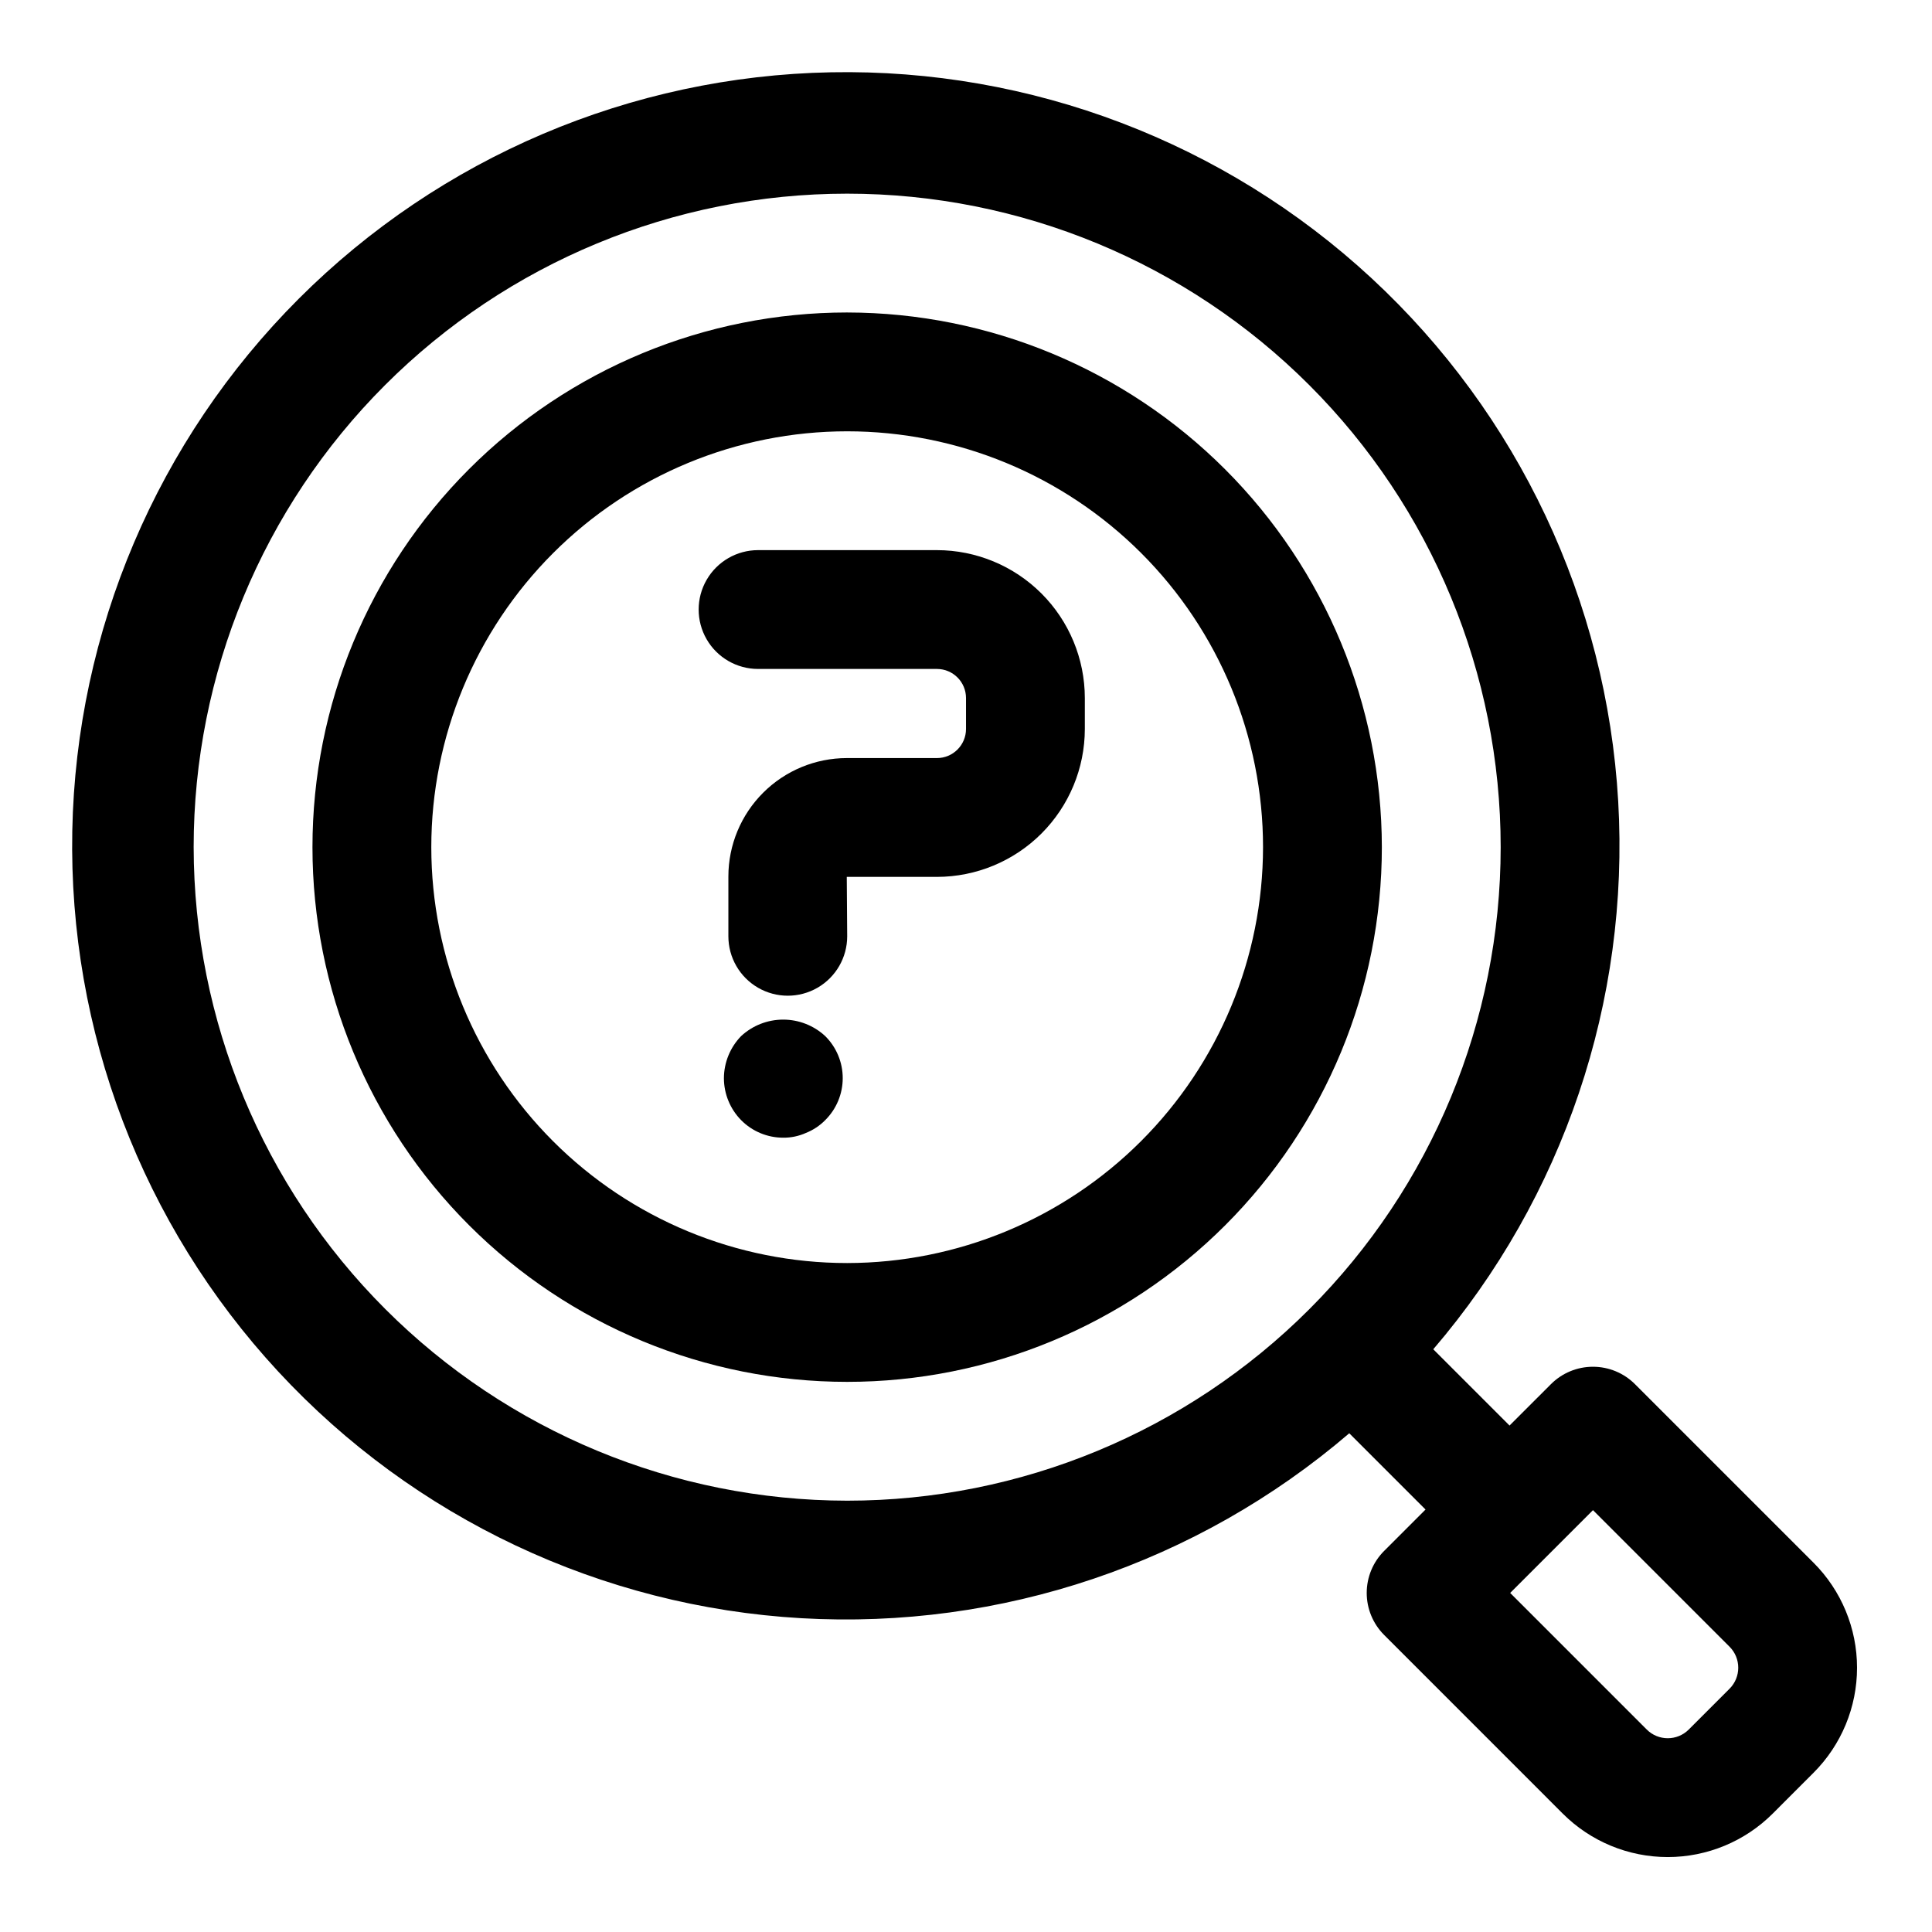 <?xml version="1.0" encoding="UTF-8"?>
<!-- Uploaded to: SVG Repo, www.svgrepo.com, Generator: SVG Repo Mixer Tools -->
<svg fill="#000000" width="800px" height="800px" version="1.1" viewBox="144 144 512 512" xmlns="http://www.w3.org/2000/svg">
 <g>
  <path d="m368.51 226.81c-37.582 0-73.621 14.93-100.2 41.504-26.574 26.574-41.504 62.613-41.504 100.2 0 37.578 14.93 73.621 41.504 100.19 26.574 26.574 62.613 41.504 100.2 41.504 37.578 0 73.621-14.93 100.19-41.504 26.574-26.57 41.504-62.613 41.504-100.19-0.043-37.566-14.984-73.586-41.551-100.15-26.562-26.562-62.578-41.508-100.14-41.551zm0 251.91c-29.23 0-57.262-11.609-77.93-32.277-20.668-20.672-32.281-48.703-32.281-77.93 0-29.23 11.613-57.262 32.281-77.93s48.699-32.281 77.93-32.281c29.227 0 57.258 11.613 77.93 32.281 20.668 20.668 32.277 48.699 32.277 77.93-0.031 29.219-11.656 57.23-32.316 77.891s-48.672 32.285-77.891 32.316z"/>
  <path d="m392.3 289.79h-47.402c-5.625 0-10.824 3-13.637 7.875-2.812 4.871-2.812 10.871 0 15.742s8.012 7.871 13.637 7.871h47.402c4.25 0.004 7.699 3.449 7.703 7.703v8.211c-0.004 4.254-3.453 7.699-7.703 7.703h-23.898c-8.316 0.008-16.293 3.316-22.176 9.199-5.883 5.879-9.191 13.855-9.199 22.172v15.859c0 5.625 3 10.824 7.871 13.637 4.871 2.812 10.871 2.812 15.742 0 4.871-2.812 7.875-8.012 7.875-13.637l-0.113-15.742h23.898c10.387-0.012 20.352-4.144 27.699-11.492 7.344-7.348 11.48-17.309 11.492-27.699v-8.211c-0.012-10.391-4.144-20.352-11.492-27.699s-17.309-11.48-27.699-11.492z"/>
  <path d="m340.41 418.57c-2.914 2.996-4.555 7.008-4.566 11.188 0.016 4.152 1.652 8.133 4.566 11.094 2.953 2.984 6.981 4.66 11.18 4.648 2.062 0.016 4.102-0.414 5.981-1.258 1.926-0.766 3.668-1.918 5.117-3.391 2.973-2.945 4.644-6.957 4.644-11.141 0-4.184-1.672-8.191-4.644-11.137-3.027-2.809-7.008-4.367-11.137-4.367s-8.109 1.559-11.141 4.363z"/>
  <path d="m624.61 558.14-47.328-47.328c-2.953-2.953-6.957-4.609-11.133-4.609-4.176 0-8.18 1.656-11.129 4.609l-10.977 10.973-20.215-20.215h0.004c34.496-40.25 52.062-92.301 49.008-145.23s-26.488-102.61-65.387-138.63c-38.898-36.02-90.238-55.57-143.24-54.551-53.004 1.02-103.55 22.527-141.04 60.012-37.488 37.488-58.996 88.035-60.016 141.04-1.02 53.004 18.535 104.34 54.551 143.24 36.02 38.898 85.703 62.336 138.63 65.391 52.926 3.051 104.98-14.512 145.23-49.008l20.211 20.211-10.973 10.973v-0.004c-2.953 2.953-4.613 6.957-4.613 11.133 0 4.176 1.66 8.18 4.613 11.133l47.324 47.332c7.379 7.383 17.391 11.531 27.832 11.531s20.453-4.148 27.836-11.531l10.812-10.816c7.379-7.383 11.523-17.391 11.523-27.828s-4.144-20.445-11.523-27.828zm-429.29-189.63c0-45.934 18.246-89.984 50.727-122.46 32.477-32.48 76.527-50.727 122.46-50.727 45.93 0 89.98 18.246 122.46 50.727 32.48 32.477 50.727 76.527 50.727 122.46 0 45.93-18.246 89.98-50.727 122.46-32.477 32.48-76.527 50.727-122.46 50.727-45.918-0.051-89.938-18.316-122.4-50.781-32.469-32.469-50.73-76.488-50.785-122.4zm407.03 223.02-10.812 10.816c-3.074 3.07-8.059 3.07-11.133 0l-36.191-36.199 21.945-21.941 36.191 36.191c3.07 3.074 3.07 8.059 0 11.133z"/>
 </g>
</svg>
